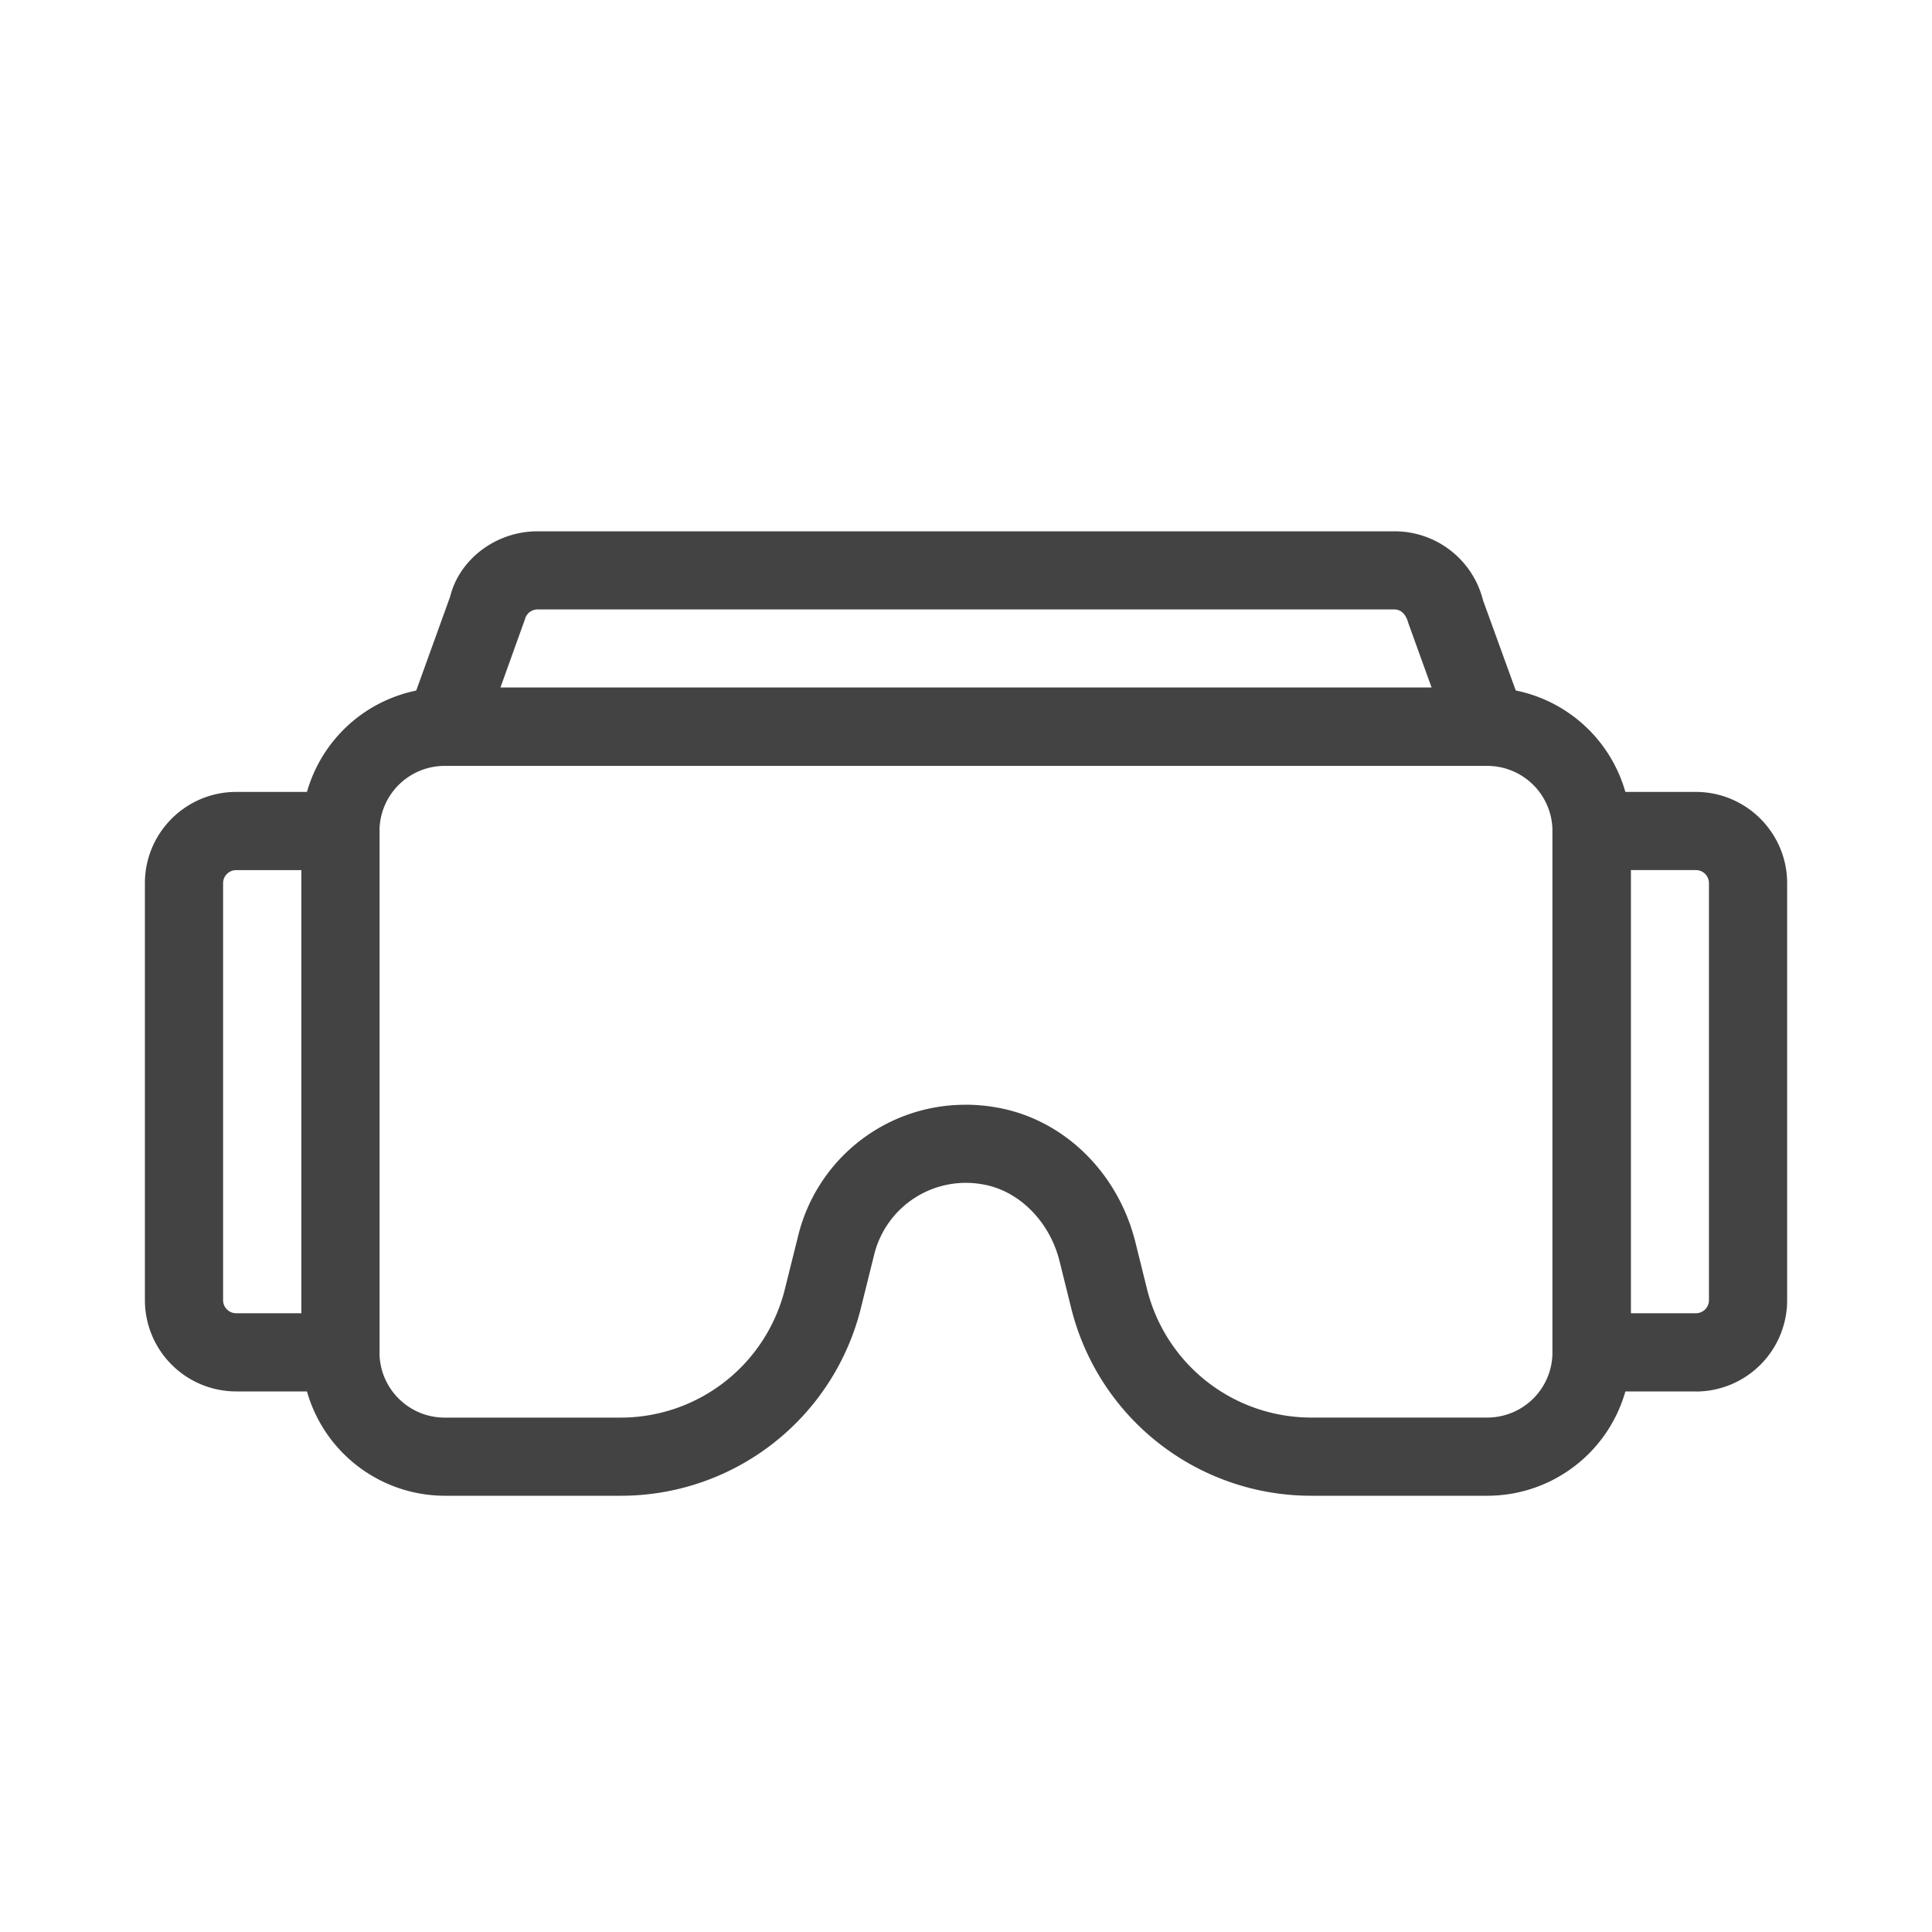 <?xml version="1.0" encoding="UTF-8"?>
<svg xmlns="http://www.w3.org/2000/svg" fill="none" viewBox="0 0 40 40">
  <path d="M30.793 30.968h-3.64a5.118 5.118 0 0 1-4.976-3.889l-.24-.967c-.202-.817-.834-1.455-1.57-1.587a1.955 1.955 0 0 0-2.268 1.45l-.274 1.103a5.118 5.118 0 0 1-4.976 3.89H9.21a2.972 2.972 0 0 1-2.968-2.969V17.206a2.972 2.972 0 0 1 2.968-2.969h21.587a2.972 2.972 0 0 1 2.968 2.969v10.793a2.972 2.972 0 0 1-2.968 2.969h-.003ZM19.99 22.872c.218 0 .439.019.66.06 1.376.246 2.498 1.342 2.858 2.79l.24.967a3.502 3.502 0 0 0 3.404 2.66h3.64A1.35 1.35 0 0 0 32.142 28V17.207a1.35 1.35 0 0 0-1.35-1.35H9.206a1.35 1.35 0 0 0-1.349 1.348V28c0 .745.604 1.35 1.35 1.35h3.64a3.502 3.502 0 0 0 3.403-2.661l.276-1.107a3.56 3.56 0 0 1 3.464-2.709Z" fill="#434343"></path>
  <path d="M30.794 15.856H9.206a.808.808 0 0 1-.76-1.084l.874-2.42c.187-.764.94-1.352 1.809-1.352h17.743c.868 0 1.622.588 1.833 1.43l.85 2.342a.81.81 0 0 1-.76 1.084h-.001Zm-20.435-1.62H29.64l-.482-1.335c-.054-.198-.162-.283-.287-.283H11.13a.268.268 0 0 0-.262.205l-.508 1.414ZM7.048 28.808h-2.16A1.891 1.891 0 0 1 3 26.92v-8.635c0-1.041.847-1.889 1.889-1.889h2.159a.81.81 0 0 1 .81.81v10.794a.81.81 0 0 1-.81.81Zm-2.16-10.793a.27.27 0 0 0-.269.27v8.634c0 .149.121.27.27.27h1.35v-9.174h-1.35ZM35.111 28.808h-2.158a.81.81 0 0 1-.81-.81V17.206a.81.81 0 0 1 .81-.81h2.158c1.042 0 1.89.848 1.89 1.89v8.634a1.891 1.891 0 0 1-1.89 1.89Zm-1.349-1.619h1.35a.27.27 0 0 0 .27-.27v-8.635a.27.27 0 0 0-.27-.27h-1.35v9.175Z" fill="#434343"></path>
</svg>
